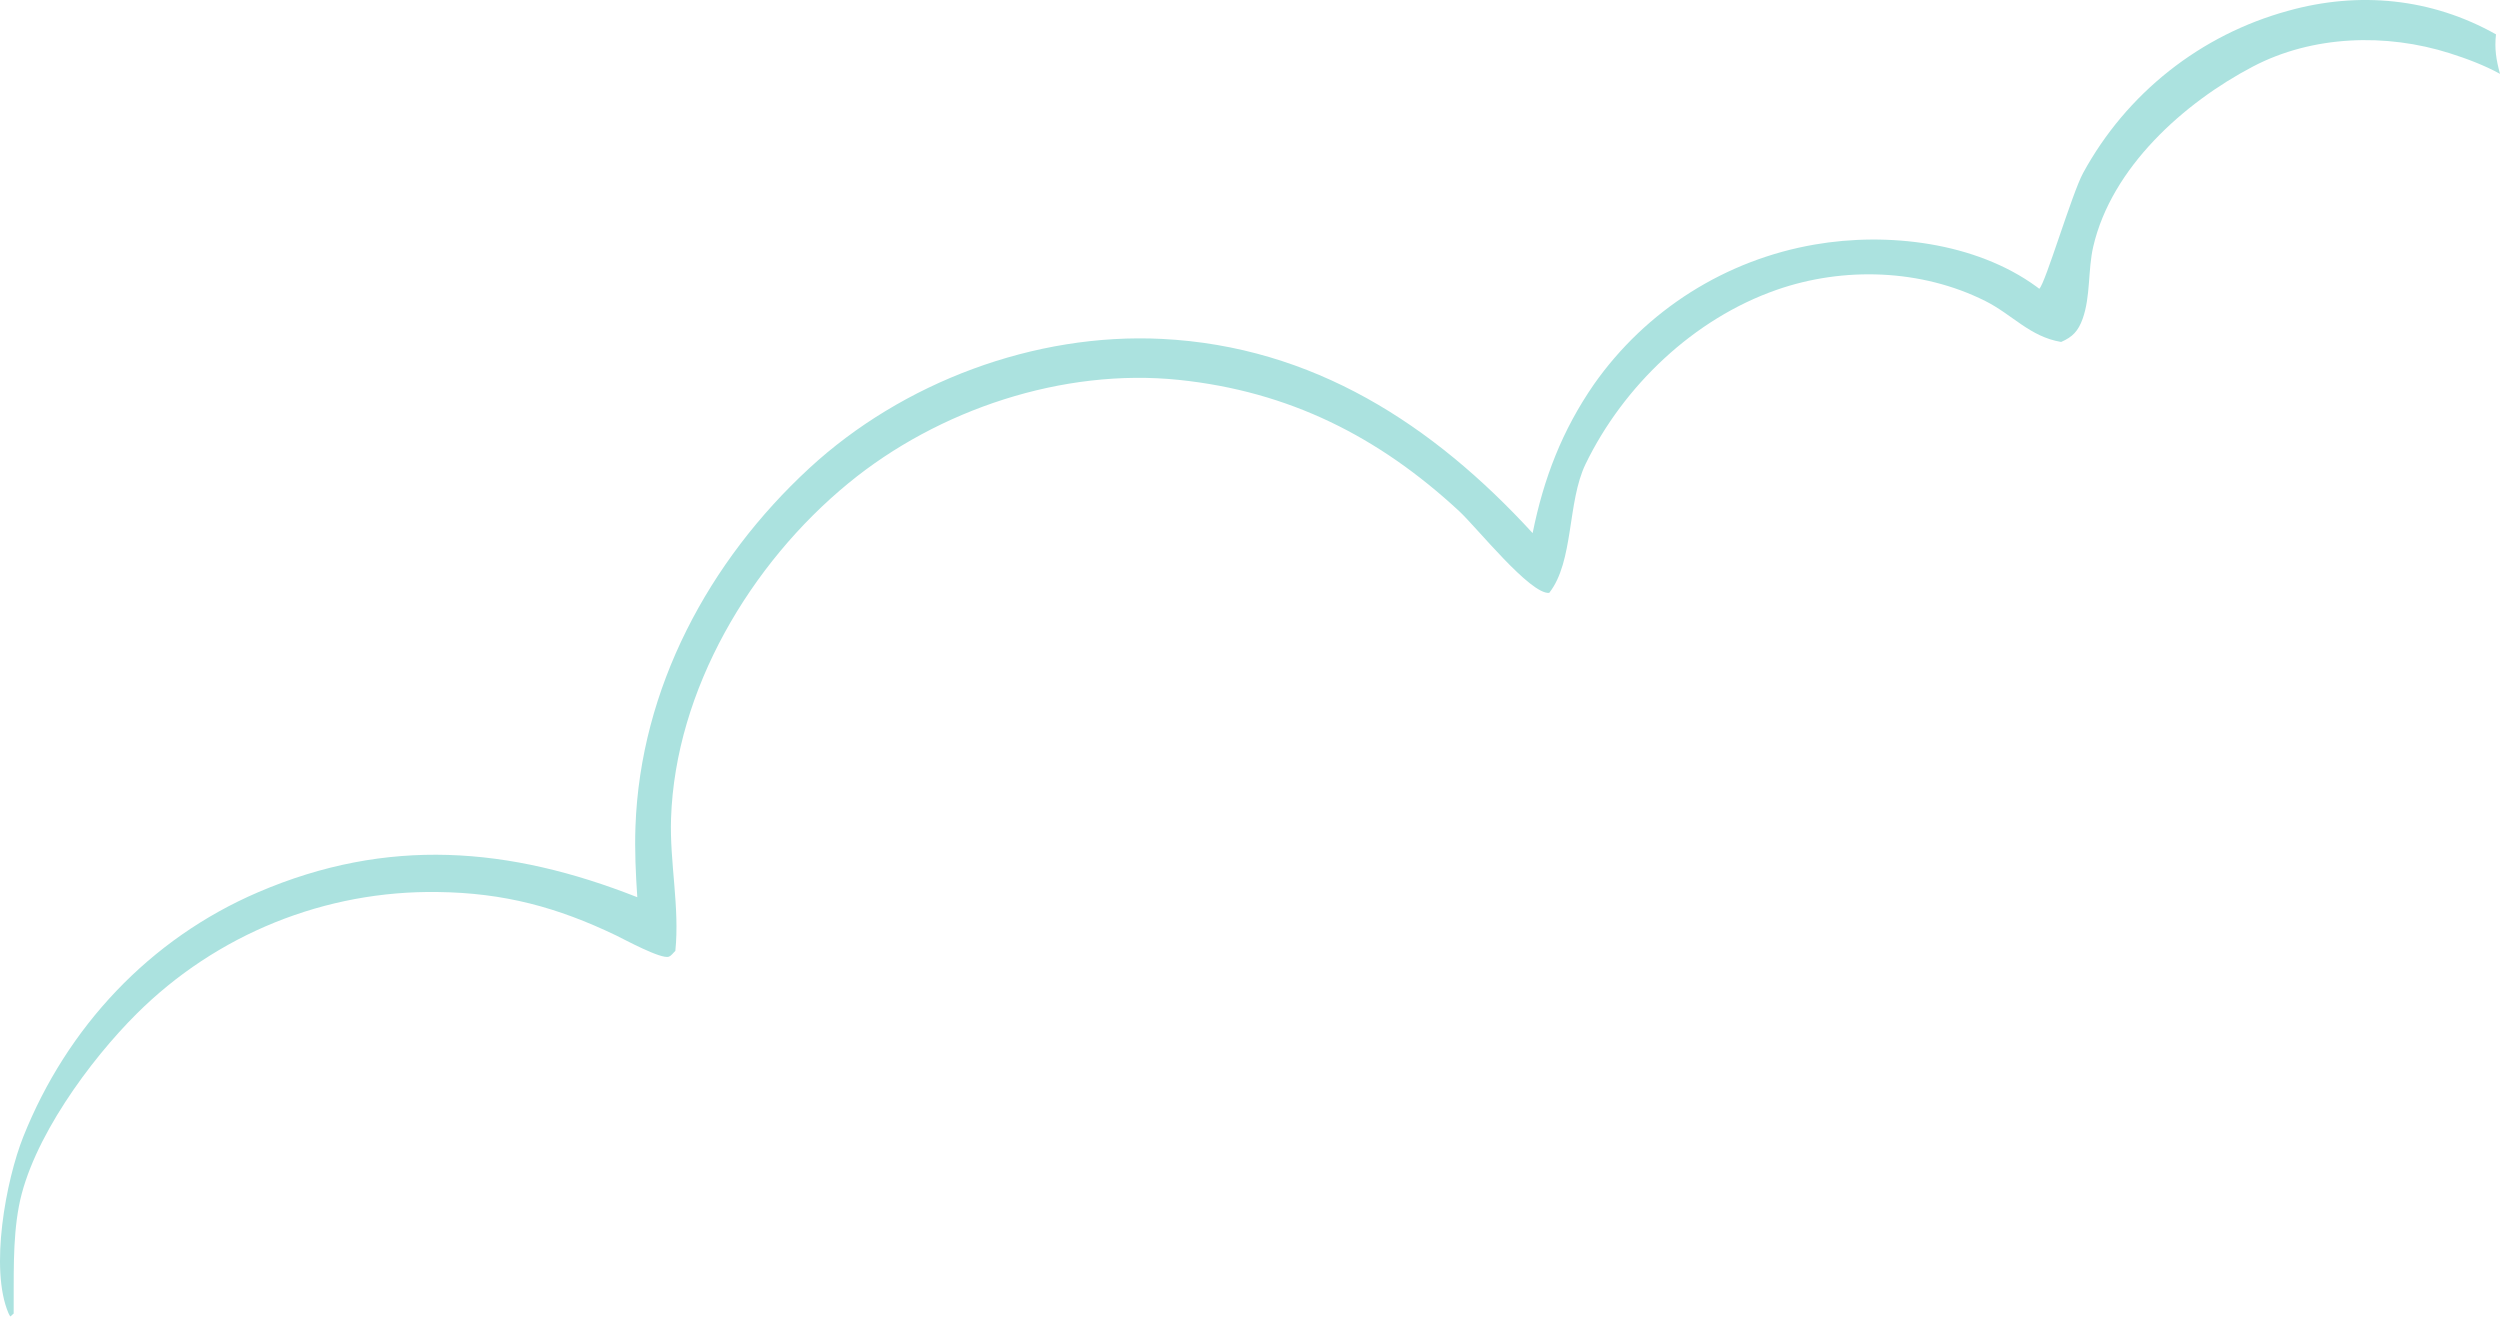 <?xml version="1.0" encoding="UTF-8"?> <svg xmlns="http://www.w3.org/2000/svg" xmlns:xlink="http://www.w3.org/1999/xlink" xmlns:xodm="http://www.corel.com/coreldraw/odm/2003" xml:space="preserve" width="107.747mm" height="56.741mm" version="1.1" style="shape-rendering:geometricPrecision; text-rendering:geometricPrecision; image-rendering:optimizeQuality; fill-rule:evenodd; clip-rule:evenodd" viewBox="0 0 12844.03 6763.82"> <defs> <style type="text/css"> .fil0 {fill:#ABE2DF;fill-rule:nonzero} </style> </defs> <g id="Слой_x0020_1">  <path class="fil0" d="M7874.06 2739.06c56.52,-281.07 151.58,-528.32 315.83,-765.69 16.51,-23.46 33.58,-46.5 51.22,-69.13 17.64,-22.63 35.83,-44.8 54.56,-66.52 18.74,-21.74 37.99,-43.01 57.78,-63.77 19.76,-20.78 40.05,-41.05 60.84,-60.84 20.78,-19.79 42.02,-39.05 63.74,-57.78 21.72,-18.74 43.89,-36.93 66.52,-54.56 22.63,-17.64 45.68,-34.72 69.14,-51.22 23.45,-16.53 47.29,-32.46 71.54,-47.79 24.25,-15.33 48.85,-30.05 73.84,-44.19 24.96,-14.13 50.26,-27.62 75.91,-40.49 25.63,-12.86 51.56,-25.1 77.78,-36.72 26.24,-11.6 52.75,-22.54 79.55,-32.83 26.76,-10.3 53.77,-19.93 81.02,-28.88 27.25,-8.99 54.7,-17.28 82.35,-24.89 27.66,-7.62 55.48,-14.54 83.49,-20.79 27.98,-6.25 56.11,-11.79 84.4,-16.65 372.67,-64.47 825.74,-12.61 1140.07,217.16 4.51,3.28 8.86,6.81 13.3,10.22 30.7,-24.57 168.12,-490.28 225.36,-594.99 13.74,-25.24 28.12,-50.11 43.12,-74.63 15.01,-24.51 30.62,-48.64 46.84,-72.38 16.21,-23.71 33.01,-47.03 50.4,-69.93 17.39,-22.88 35.33,-45.3 53.83,-67.27 18.52,-21.99 37.59,-43.5 57.18,-64.5 19.6,-21.03 39.71,-41.54 60.34,-61.56 20.62,-20 41.75,-39.47 63.36,-58.42 21.61,-18.97 43.69,-37.36 66.21,-55.19 22.54,-17.83 45.51,-35.08 68.91,-51.76 23.4,-16.66 47.22,-32.75 71.44,-48.22 24.2,-15.5 48.78,-30.36 73.74,-44.59 24.97,-14.23 50.28,-27.85 75.91,-40.82 25.65,-12.97 51.62,-25.28 77.88,-36.93 26.26,-11.67 52.8,-22.67 79.61,-33 26.83,-10.32 53.89,-19.97 81.18,-28.92 27.31,-8.98 54.82,-17.25 82.54,-24.82 363.72,-101.75 736.96,-65.83 1068.63,120.79 -8.23,75 1.05,130.45 20.63,202.99 -80.02,-44.28 -171.95,-78.6 -258.97,-106.22 -326.69,-103.61 -703.78,-92.19 -1010.73,68.78 -355.01,186.19 -726.23,518.81 -820.16,925.38 -27.63,119.47 -13.3,256.33 -54.56,370.91 -22.52,62.48 -51.66,93.19 -110.3,118.47 -160.31,-26.56 -250.83,-140.79 -389.29,-210.18 -328.99,-164.92 -728.82,-177.6 -1072.54,-57.49 -424.85,148.45 -786.25,492.68 -981.3,894.59 -94.97,195.74 -59.64,500.66 -186.88,662.27 -96.99,9.37 -372.89,-336.68 -462.09,-419.38 -413.86,-383.78 -875.25,-616.1 -1440.29,-674.86 -595.19,-61.86 -1236.33,151.86 -1697.89,530.62 -503.24,412.99 -889.03,1061.88 -911.46,1721.89 -7.7,226.32 45,456.57 22.1,681.16 -11.13,9.83 -19.55,24.25 -33.46,29.59 -38.69,14.91 -231.97,-90.43 -270.99,-109.13 -302.82,-145.34 -576.76,-218.79 -915.76,-223.02 -35.7,-0.55 -71.4,-0.19 -107.11,1.05 -35.68,1.22 -71.31,3.34 -106.89,6.37 -35.59,3 -71.08,6.91 -106.47,11.71 -35.39,4.77 -70.64,10.43 -105.76,16.96 -35.09,6.56 -70,13.98 -104.73,22.27 -34.74,8.28 -69.26,17.43 -103.55,27.44 -34.27,10.03 -68.27,20.9 -101.99,32.61 -33.75,11.69 -67.18,24.23 -100.3,37.62 -33.09,13.37 -65.85,27.57 -98.27,42.58 -32.4,15.02 -64.41,30.83 -96.01,47.43 -31.63,16.64 -62.81,34.03 -93.55,52.2 -30.74,18.17 -61.02,37.1 -90.83,56.78 -29.79,19.68 -59.08,40.09 -87.87,61.21 -28.79,21.16 -57.03,43.01 -84.72,65.57 -27.69,22.54 -54.8,45.76 -81.31,69.68 -26.54,23.9 -52.46,48.46 -77.77,73.67 -238.95,237.68 -540.91,647.17 -605.29,989.54 -33.5,178.26 -25.16,369.93 -26.81,550.93l-17.37 15.29c-3,-5.45 -6.51,-10.66 -8.96,-16.37 -98.18,-227.55 -13.37,-683.85 75.73,-907.18 224.56,-562.98 649.34,-1017 1206.3,-1256.1 665.27,-285.56 1289.79,-234.18 1948.24,25.52 -8.2,-121.21 -13.76,-241.67 -9.41,-363.18 25.39,-710.27 376.31,-1363.75 892.86,-1840.66 479.18,-442.44 1159.34,-696.9 1810.86,-664.55 776.89,38.57 1393.99,439.61 1905.57,997.76z"></path> </g> </svg> 
